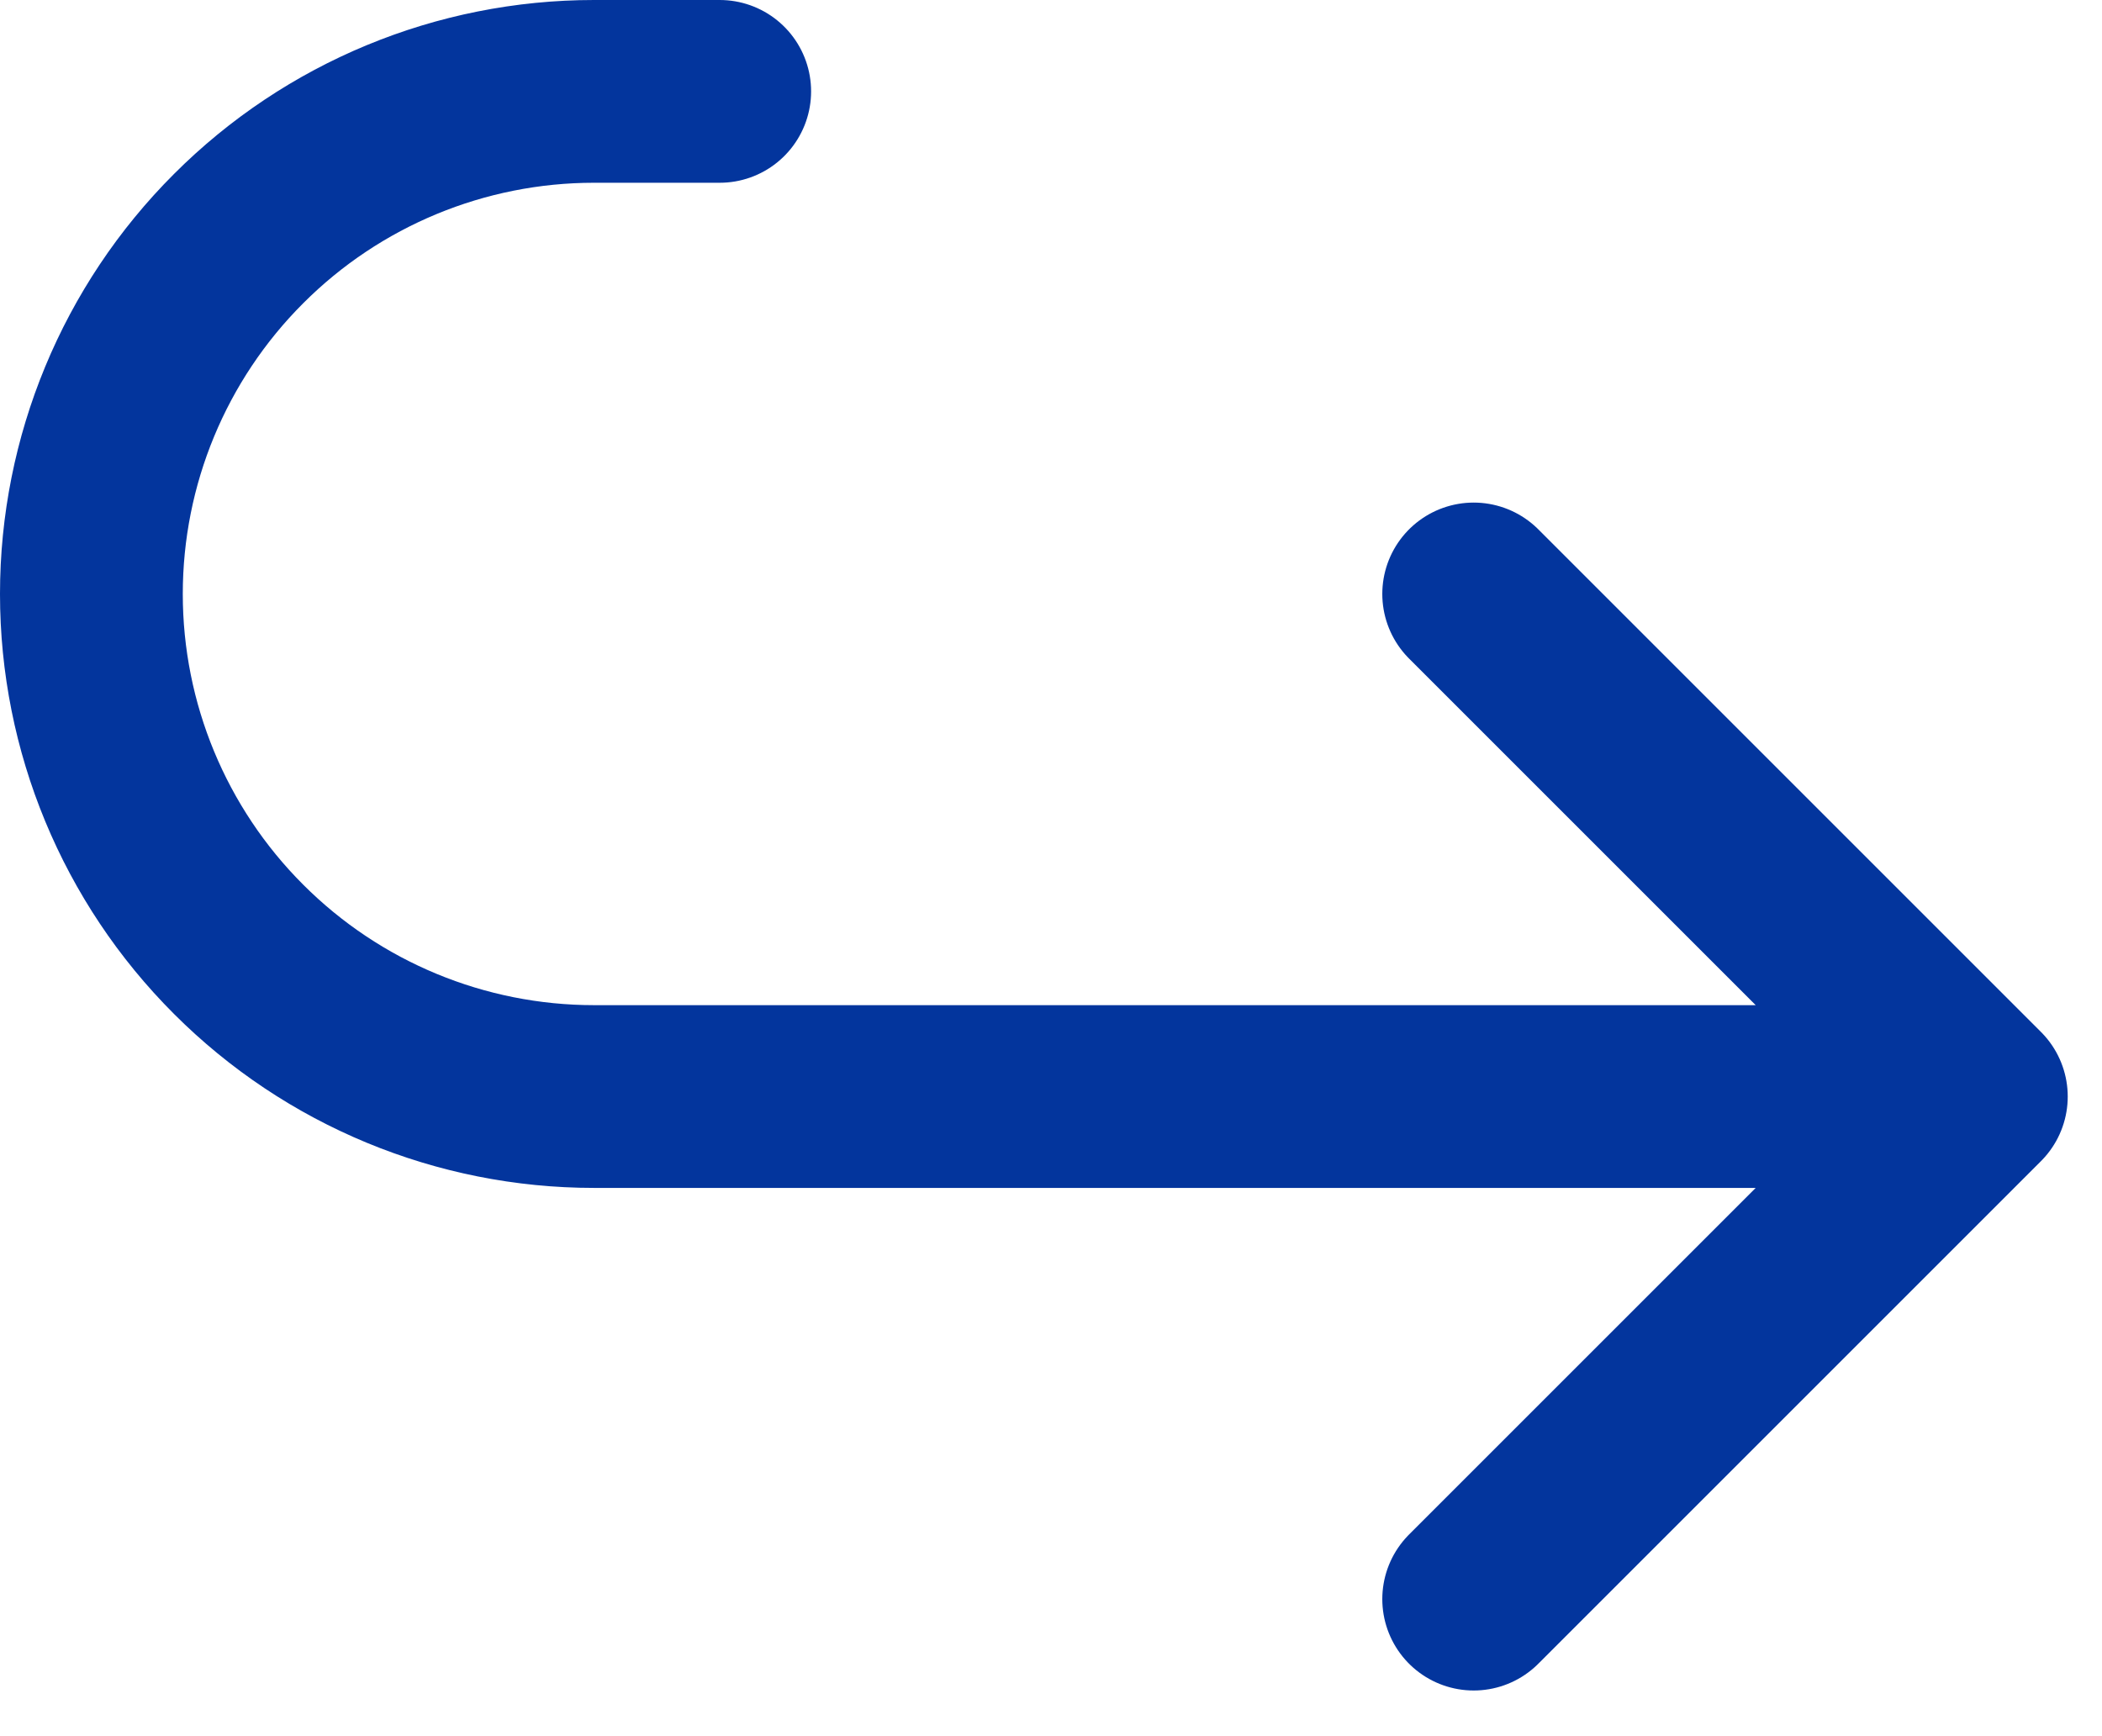 <svg width="23" height="19" viewBox="0 0 23 19" fill="none" xmlns="http://www.w3.org/2000/svg">
<path d="M16.125 6.5L21.625 12M21.625 12L16.125 17.5M21.625 12H6.5C5.041 12 3.642 11.421 2.611 10.389C1.579 9.358 1 7.959 1 6.5C1 5.041 1.579 3.642 2.611 2.611C3.642 1.579 5.041 1 6.5 1H7.875" stroke="#03359D" stroke-width="2" stroke-linecap="round" stroke-linejoin="round"/>
</svg>
